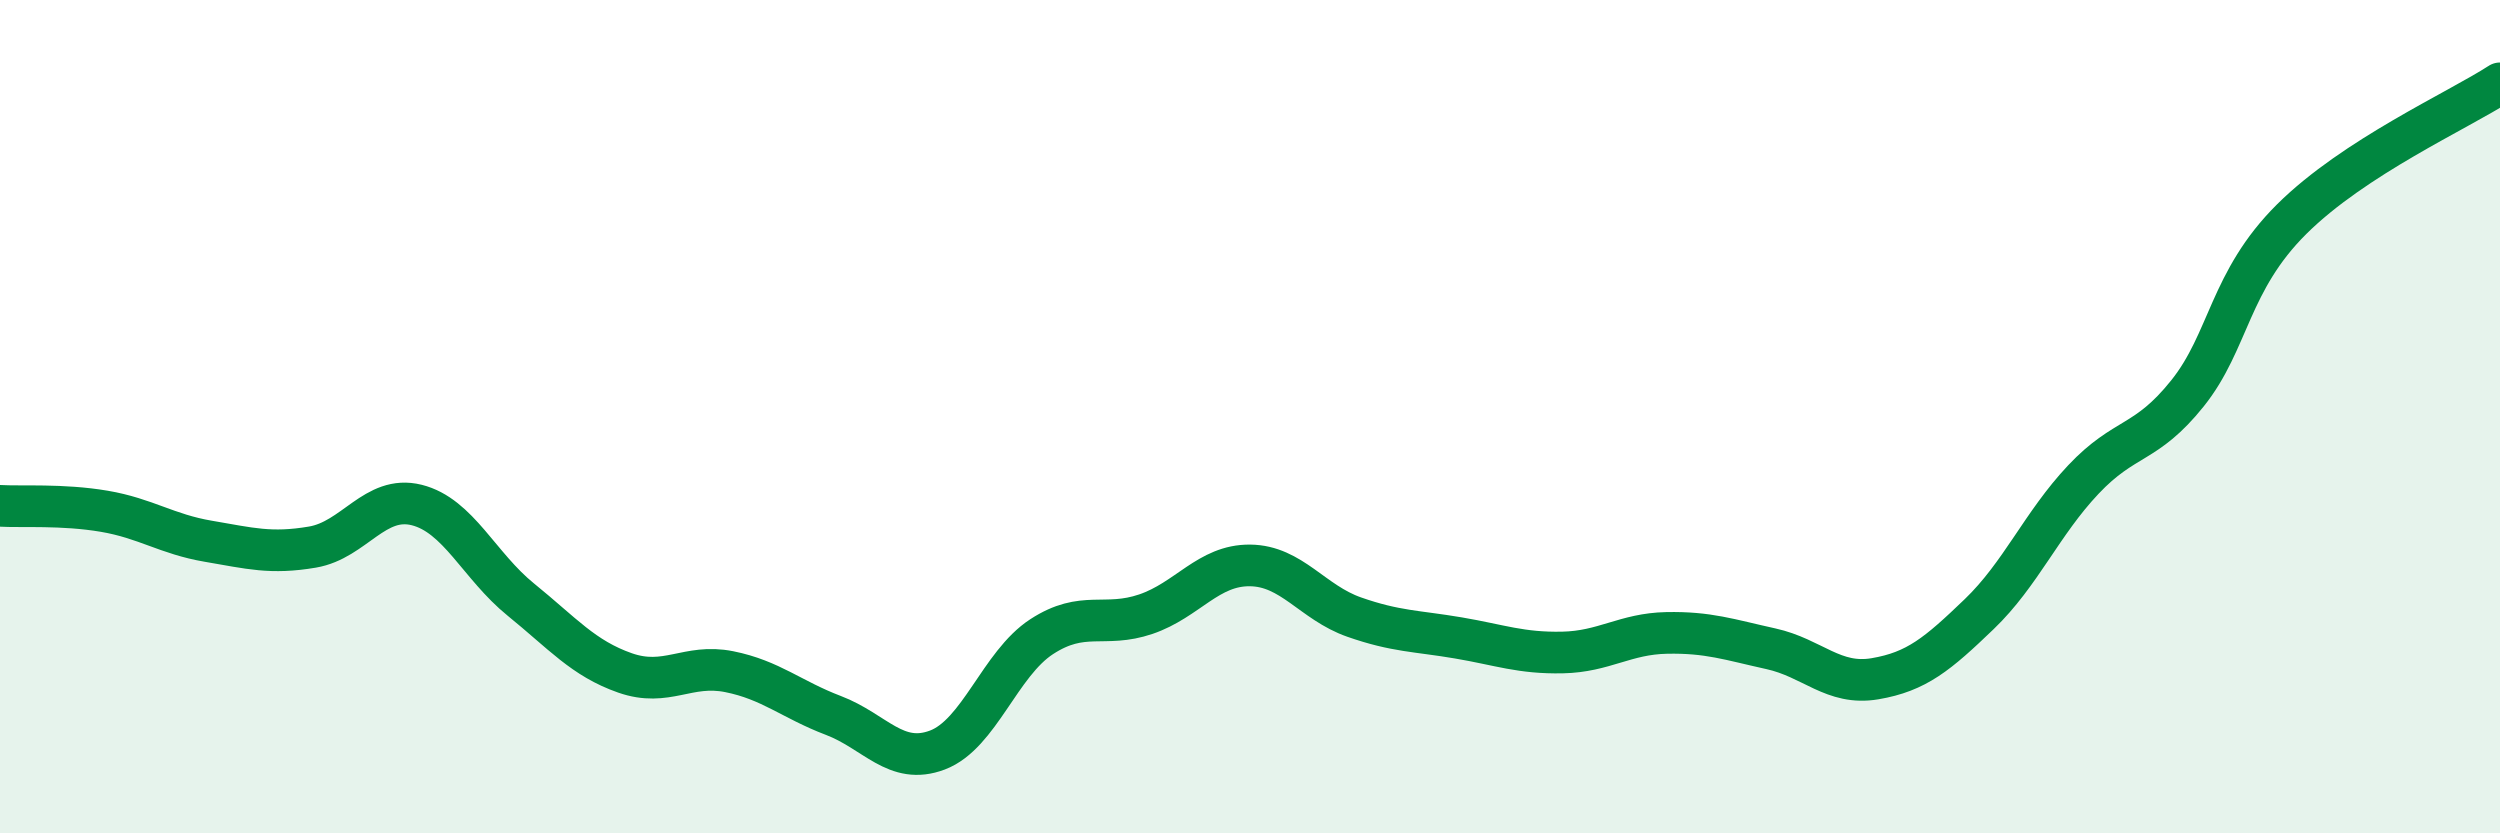
    <svg width="60" height="20" viewBox="0 0 60 20" xmlns="http://www.w3.org/2000/svg">
      <path
        d="M 0,12.14 C 0.5,12.17 1.5,12.1 2.5,12.27 C 3.5,12.44 4,12.82 5,12.99 C 6,13.16 6.5,13.3 7.5,13.13 C 8.5,12.96 9,11.87 10,12.12 C 11,12.37 11.5,13.58 12.5,14.39 C 13.5,15.2 14,15.8 15,16.15 C 16,16.5 16.5,15.92 17.5,16.12 C 18.5,16.32 19,16.79 20,17.17 C 21,17.55 21.5,18.38 22.5,18 C 23.5,17.62 24,15.93 25,15.28 C 26,14.63 26.5,15.08 27.5,14.74 C 28.5,14.4 29,13.56 30,13.57 C 31,13.58 31.5,14.46 32.5,14.81 C 33.5,15.16 34,15.14 35,15.31 C 36,15.48 36.5,15.68 37.5,15.66 C 38.5,15.64 39,15.21 40,15.19 C 41,15.17 41.5,15.35 42.5,15.57 C 43.5,15.79 44,16.46 45,16.29 C 46,16.12 46.5,15.7 47.5,14.74 C 48.5,13.78 49,12.57 50,11.51 C 51,10.45 51.5,10.69 52.5,9.44 C 53.5,8.19 53.5,6.75 55,5.26 C 56.5,3.77 59,2.65 60,2L60 20L0 20Z"
        fill="#008740"
        opacity="0.1"
        stroke-linecap="round"
        stroke-linejoin="round"
      />
      <path
        d="M 0,12.14 C 0.5,12.17 1.5,12.1 2.5,12.27 C 3.5,12.44 4,12.82 5,12.99 C 6,13.16 6.5,13.3 7.5,13.13 C 8.5,12.96 9,11.87 10,12.12 C 11,12.37 11.5,13.58 12.5,14.39 C 13.5,15.2 14,15.8 15,16.15 C 16,16.5 16.5,15.92 17.5,16.12 C 18.5,16.32 19,16.79 20,17.17 C 21,17.55 21.5,18.38 22.5,18 C 23.5,17.62 24,15.93 25,15.28 C 26,14.63 26.5,15.08 27.5,14.74 C 28.5,14.4 29,13.56 30,13.57 C 31,13.58 31.5,14.46 32.5,14.81 C 33.5,15.16 34,15.14 35,15.31 C 36,15.48 36.5,15.68 37.5,15.66 C 38.5,15.64 39,15.21 40,15.19 C 41,15.17 41.5,15.35 42.5,15.57 C 43.5,15.79 44,16.46 45,16.29 C 46,16.12 46.5,15.7 47.5,14.74 C 48.5,13.78 49,12.57 50,11.51 C 51,10.45 51.5,10.69 52.5,9.44 C 53.5,8.19 53.5,6.75 55,5.26 C 56.5,3.77 59,2.65 60,2"
        stroke="#008740"
        stroke-width="1"
        fill="none"
        stroke-linecap="round"
        stroke-linejoin="round"
      />
    </svg>
  